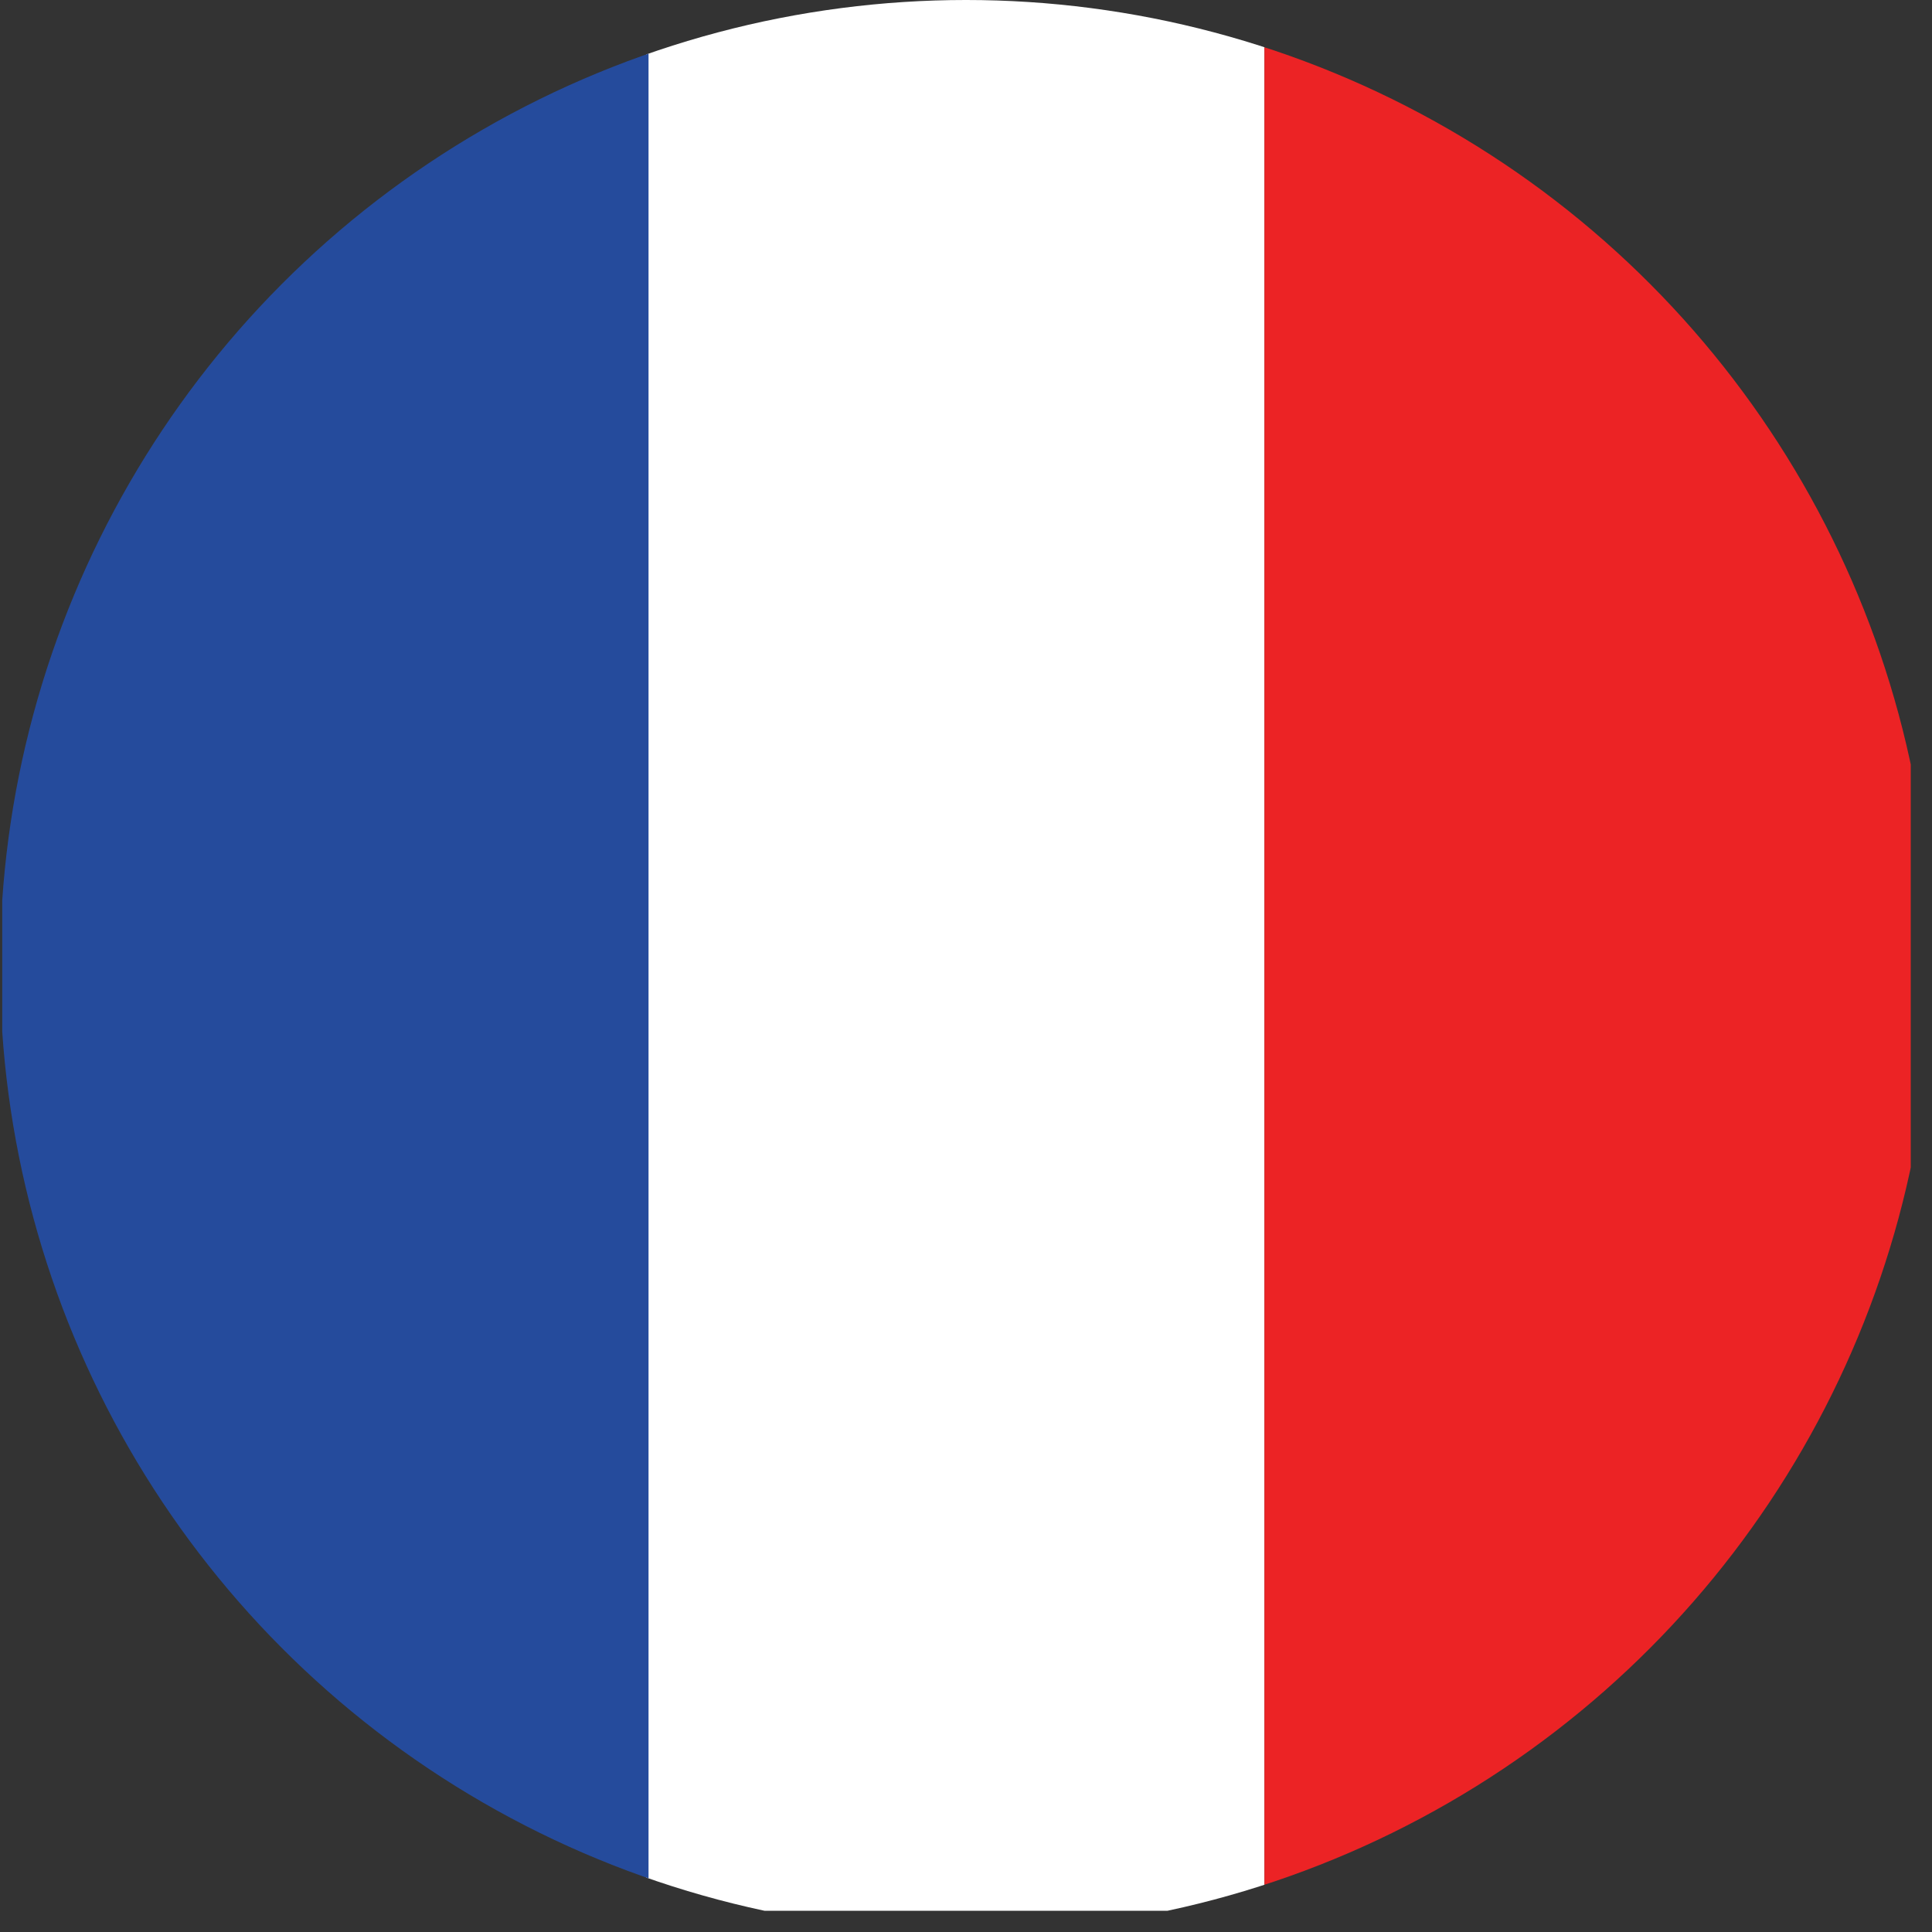 <svg xmlns="http://www.w3.org/2000/svg" width="25" height="25" viewBox="0 0 25 25">
    <rect x="0" y="0" width="25" height="25" fill="#333333" stroke="none"/>
    <defs>
        <clipPath id="vwhex7ntma">
            <circle data-name="Ellipse 10" cx="12.5" cy="12.5" r="12.5" style="fill:none"/>
        </clipPath>
    </defs>
    <g data-name="Drapeau FR" style="clip-path:url(#vwhex7ntma)">
        <path data-name="Rectangle 4667" transform="translate(8.363)" style="fill:#fff" d="M0 0h7.999v24.725H0z"/>
        <path data-name="Rectangle 4668" transform="translate(16.362)" style="fill:#ec2325" d="M0 0h8.363v24.725H0z"/>
        <path data-name="Rectangle 4669" transform="translate(.029)" style="fill:#254b9c" d="M0 0h8.363v24.725H0z"/>
    </g>
</svg>
